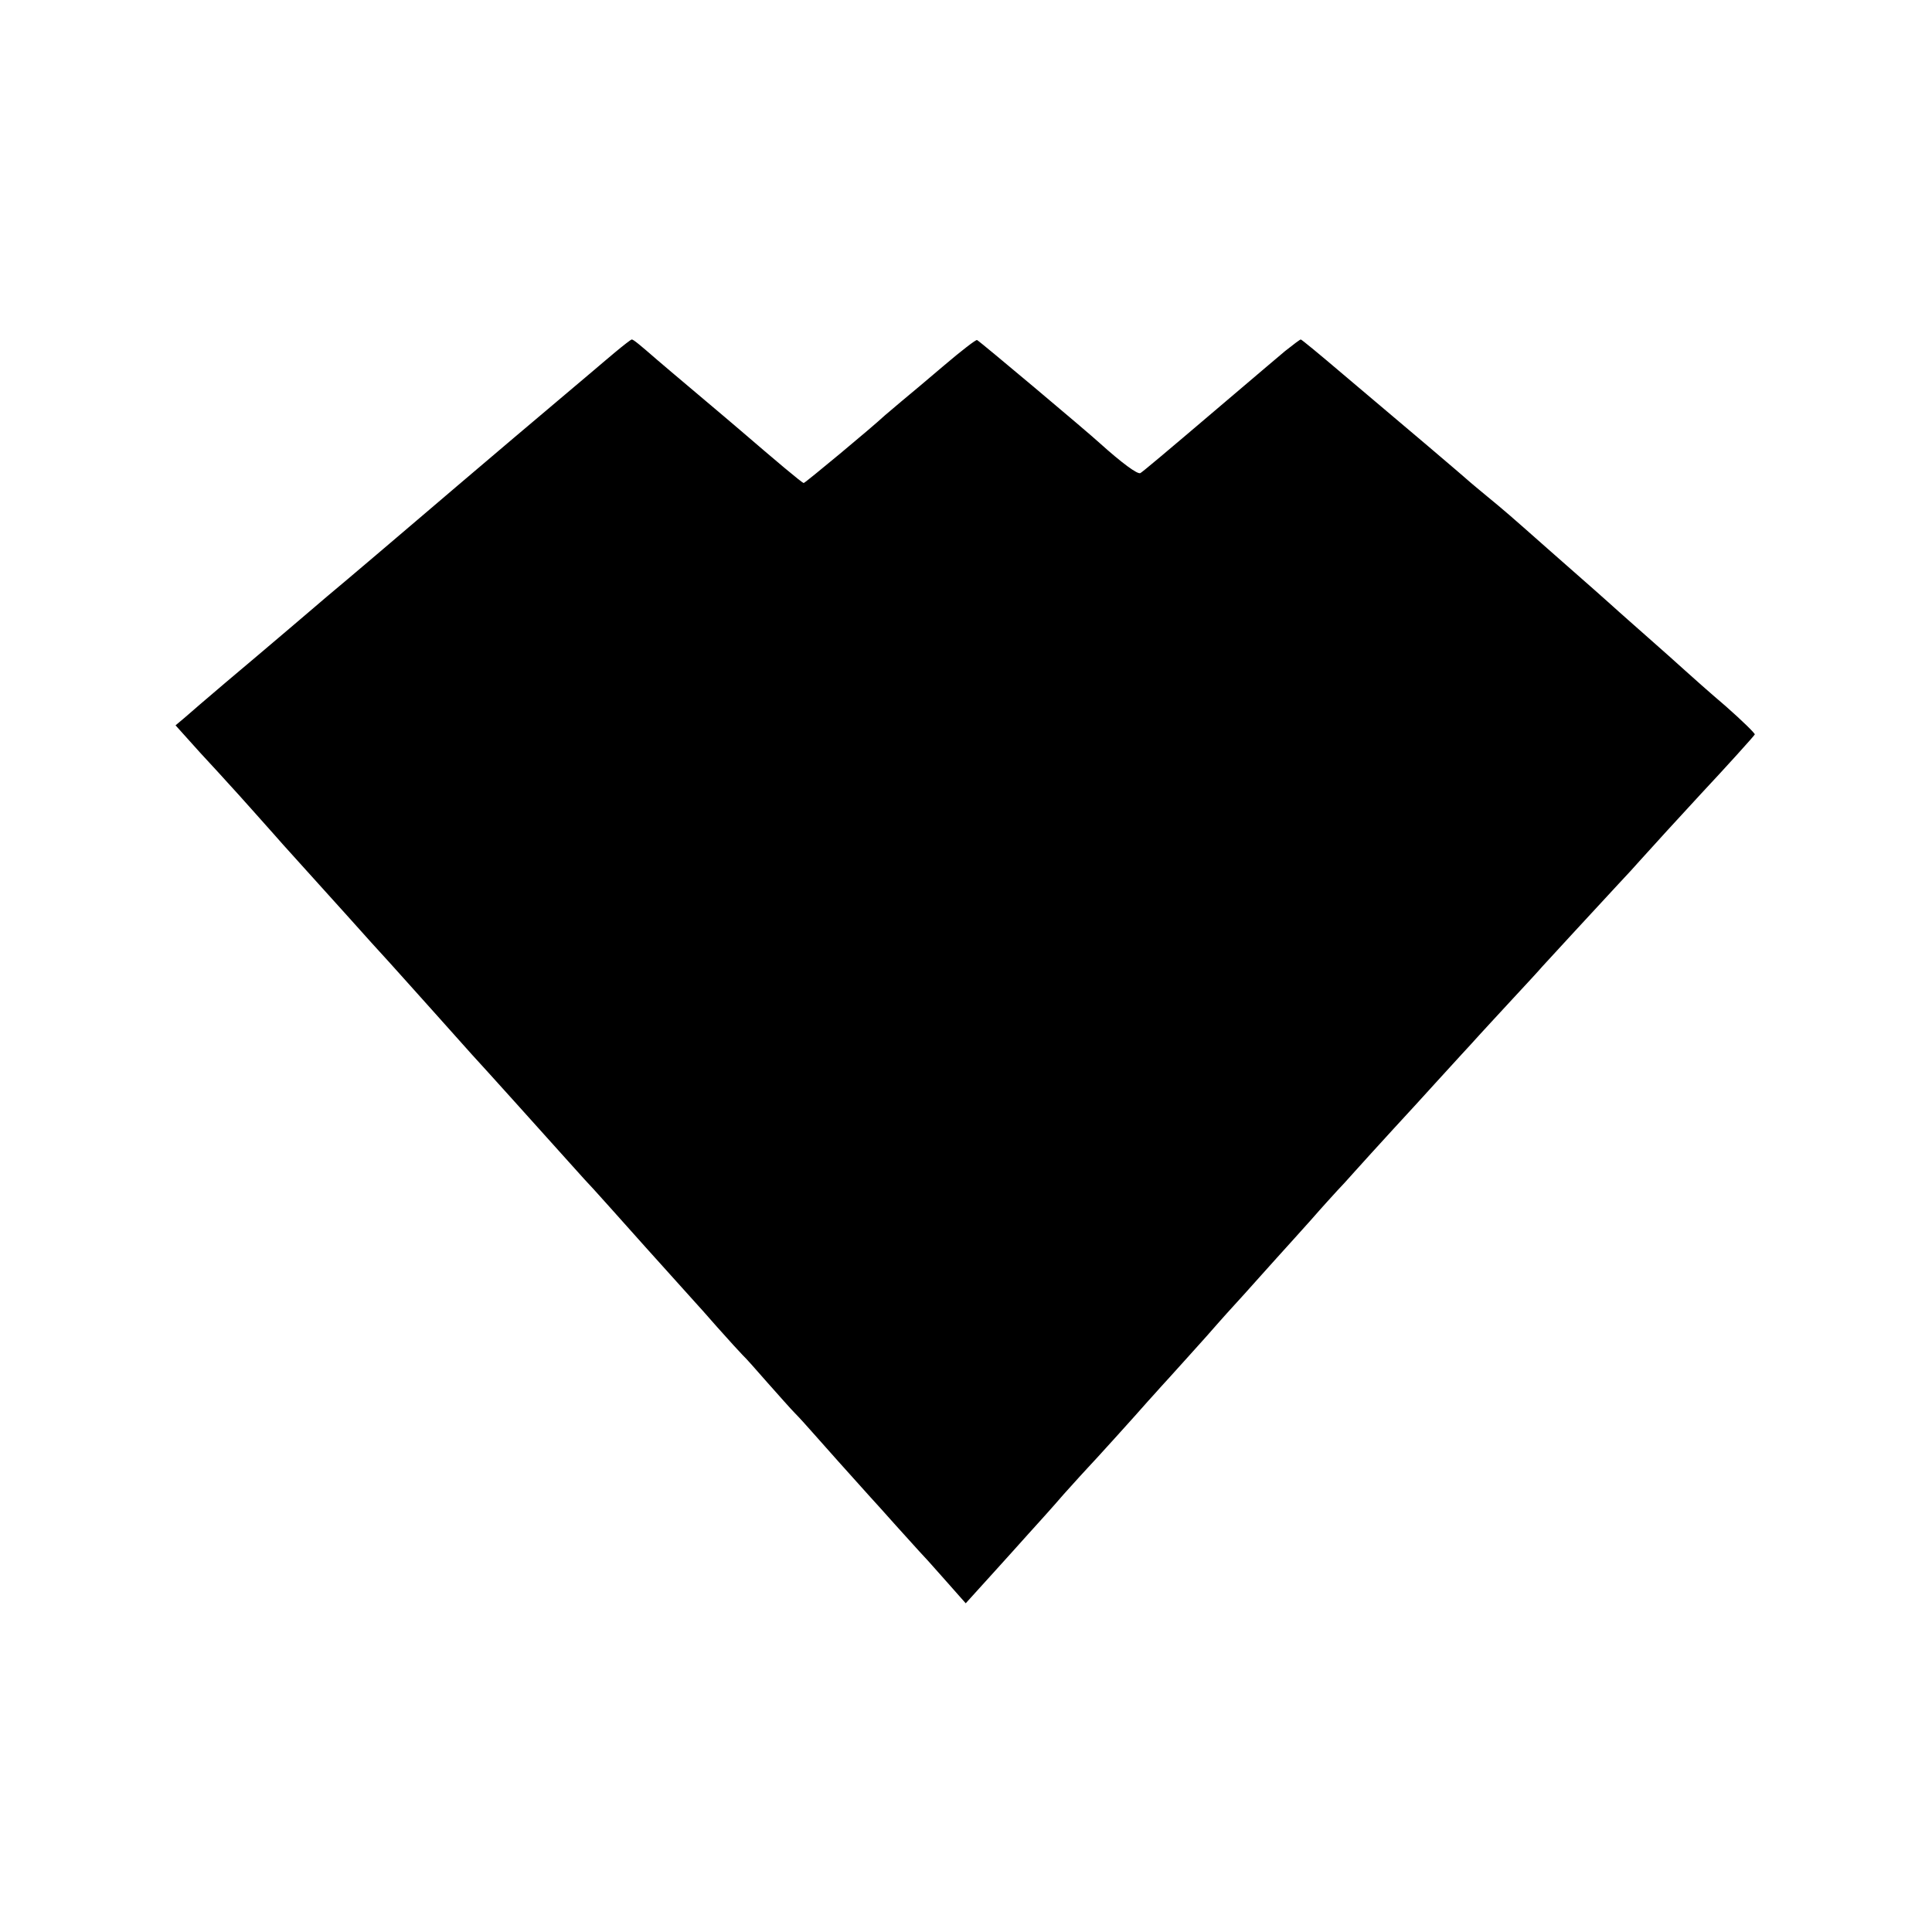 <?xml version="1.0" standalone="no"?>
<!DOCTYPE svg PUBLIC "-//W3C//DTD SVG 20010904//EN"
 "http://www.w3.org/TR/2001/REC-SVG-20010904/DTD/svg10.dtd">
<svg version="1.0" xmlns="http://www.w3.org/2000/svg"
 width="700pt" height="700pt" viewBox="0 0 700 700"
 preserveAspectRatio="xMidYMid meet">
<g transform="translate(0,700) scale(0.1,-0.1)"
fill="#000000" stroke="none">
<path d="M2229 5724 c-30 -25 -65 -55 -78 -66 -13 -11 -143 -121 -290 -245
-146 -124 -291 -247 -321 -273 -48 -41 -298 -254 -355 -301 -11 -10 -72 -61
-136 -116 -63 -54 -169 -143 -234 -198 -65 -55 -131 -112 -148 -127 l-31 -26
89 -99 c50 -54 95 -103 100 -109 40 -43 147 -164 165 -184 12 -14 54 -61 94
-105 40 -44 119 -132 176 -195 56 -63 124 -138 149 -165 25 -28 100 -111 166
-185 66 -74 127 -142 135 -151 40 -43 254 -281 350 -388 41 -46 82 -91 91
-100 8 -9 94 -104 189 -211 96 -107 177 -197 180 -200 3 -3 39 -43 80 -90 41
-46 82 -91 91 -100 9 -8 49 -53 90 -100 41 -46 85 -96 99 -110 14 -14 43 -46
64 -70 34 -39 147 -165 211 -236 11 -12 52 -57 90 -100 39 -43 77 -85 85 -94
8 -8 50 -54 92 -102 l77 -87 48 53 c26 29 82 90 123 136 41 46 82 91 90 100 8
9 51 56 94 106 44 49 85 94 90 99 6 6 49 53 96 105 47 52 101 112 120 134 19
21 40 44 45 50 6 6 49 54 96 106 47 52 99 110 115 129 16 18 40 45 54 60 14
15 59 65 100 111 41 46 82 91 90 100 8 9 49 54 90 100 41 47 84 94 95 106 11
11 40 43 64 70 24 27 87 96 140 154 53 57 121 132 151 165 30 33 73 80 95 104
22 24 51 55 64 70 13 14 66 72 118 128 52 56 102 110 111 121 21 23 195 212
274 297 31 33 67 72 78 85 22 25 171 188 224 245 89 95 191 208 194 214 1 4
-46 50 -105 102 -60 51 -126 110 -147 129 -57 51 -54 49 -146 130 -47 41 -90
80 -96 85 -6 6 -44 39 -84 75 -41 36 -119 105 -175 154 -139 123 -153 135
-215 186 -30 25 -57 47 -60 50 -3 3 -75 65 -160 137 -85 72 -222 188 -304 257
-81 69 -150 126 -153 126 -3 0 -28 -19 -57 -42 -56 -47 -53 -45 -211 -179
-242 -206 -301 -255 -313 -263 -10 -6 -68 37 -148 109 -41 38 -437 371 -444
373 -4 2 -57 -39 -117 -90 -60 -51 -131 -111 -158 -133 -26 -22 -53 -45 -59
-50 -47 -44 -289 -245 -294 -245 -6 0 -104 83 -232 193 -14 12 -81 69 -150
127 -69 58 -136 115 -150 127 -62 54 -85 73 -91 73 -3 0 -30 -21 -60 -46z"/>
</g>
</svg>
